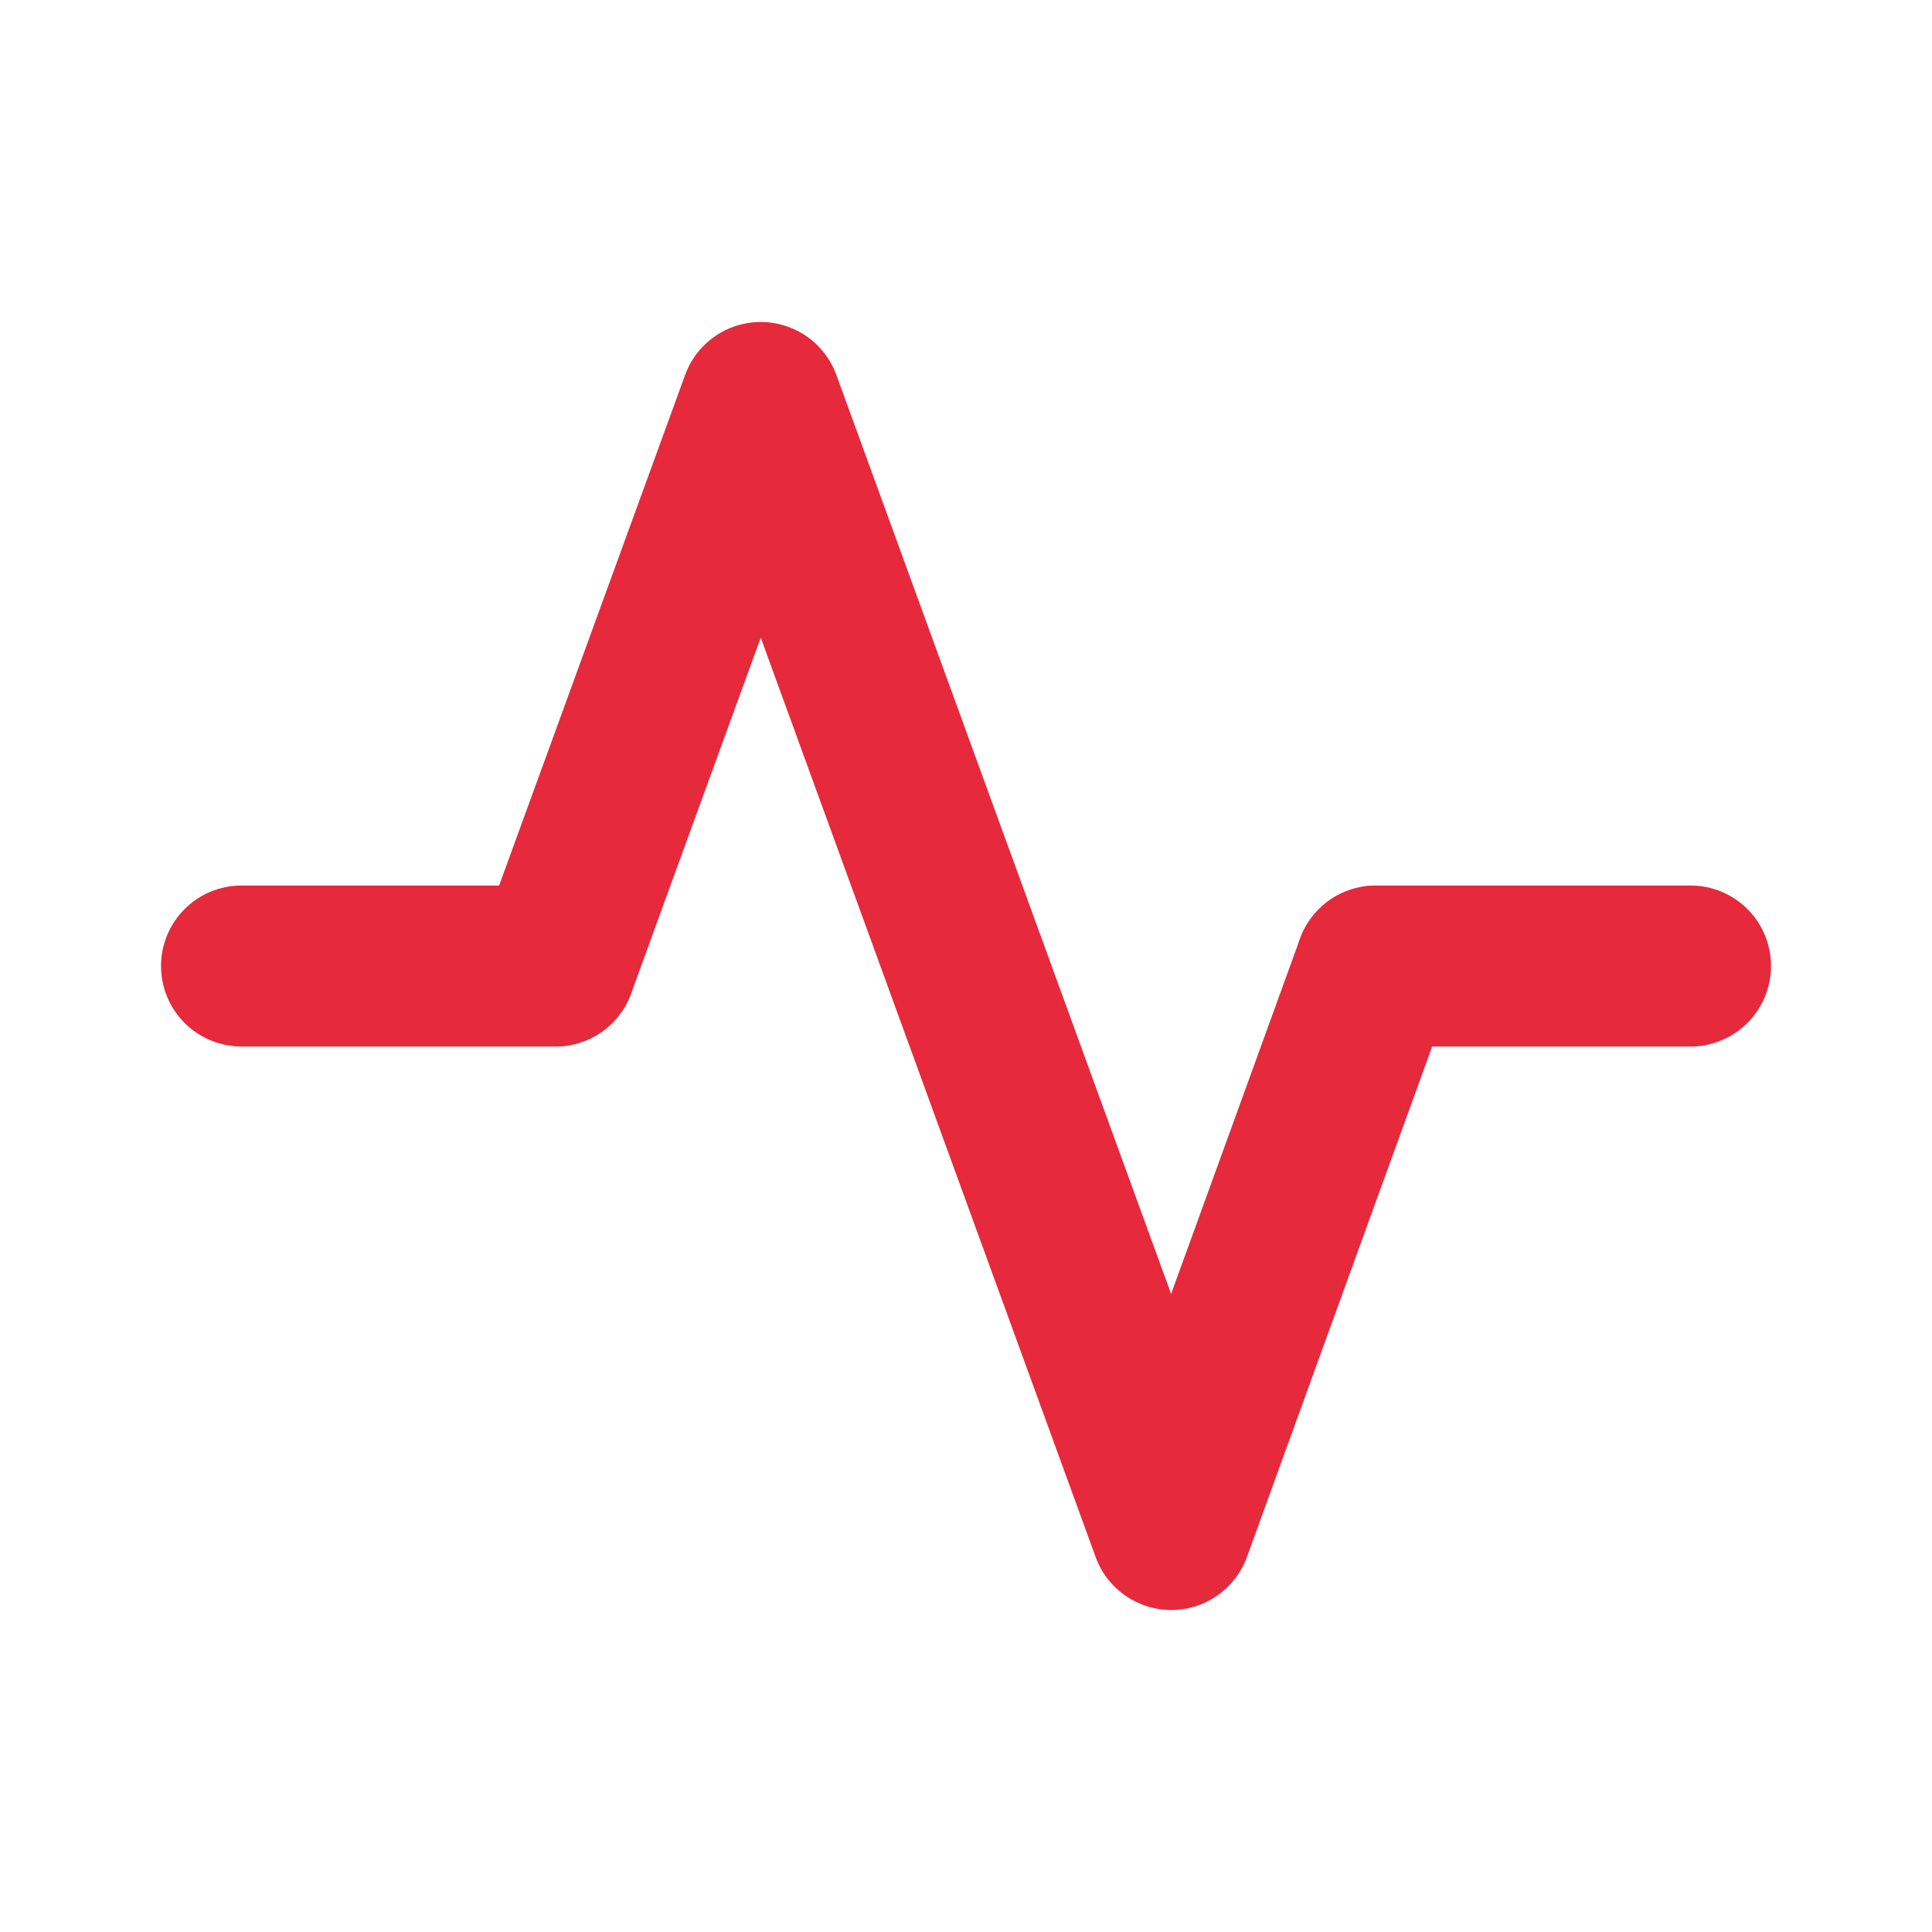 <svg width="200" height="200" viewBox="0 0 200 200" fill="none" xmlns="http://www.w3.org/2000/svg">
<path d="M57.501 108.334H25.001C22.791 108.334 20.672 107.456 19.109 105.893C17.546 104.33 16.668 102.21 16.668 100C16.668 97.79 17.546 95.671 19.109 94.108C20.672 92.545 22.791 91.667 25.001 91.667H57.501C59.711 91.667 61.83 92.545 63.393 94.108C64.956 95.671 65.834 97.79 65.834 100C65.834 102.21 64.956 104.33 63.393 105.893C61.83 107.456 59.711 108.334 57.501 108.334ZM175.001 108.334H142.417C140.207 108.334 138.087 107.456 136.524 105.893C134.961 104.33 134.083 102.21 134.083 100C134.083 97.79 134.961 95.671 136.524 94.108C138.087 92.545 140.207 91.667 142.417 91.667H175.001C177.211 91.667 179.331 92.545 180.894 94.108C182.457 95.671 183.335 97.79 183.335 100C183.335 102.21 182.457 104.33 180.894 105.893C179.331 107.456 177.211 108.334 175.001 108.334Z" fill="#E6293B"/>
<path d="M121.249 166.667C119.54 166.667 117.871 166.142 116.47 165.161C115.07 164.181 114.005 162.793 113.421 161.186L78.753 66.012L65.329 102.853C64.57 104.926 63.02 106.614 61.018 107.545C59.016 108.476 56.726 108.574 54.652 107.818C52.577 107.062 50.888 105.514 49.954 103.513C49.02 101.513 48.918 99.223 49.671 97.148L70.924 38.814C71.508 37.208 72.573 35.82 73.974 34.839C75.374 33.858 77.043 33.333 78.753 33.334C80.462 33.333 82.131 33.858 83.532 34.839C84.932 35.82 85.997 37.208 86.581 38.814L121.233 133.944L134.583 97.156C135.343 95.085 136.892 93.4 138.892 92.47C140.891 91.54 143.178 91.44 145.251 92.193C147.324 92.946 149.014 94.49 149.951 96.486C150.888 98.483 150.995 100.769 150.249 102.844L129.082 161.178C128.498 162.785 127.433 164.174 126.032 165.156C124.632 166.137 122.96 166.665 121.249 166.667Z" fill="#E6293B"/>
</svg>
